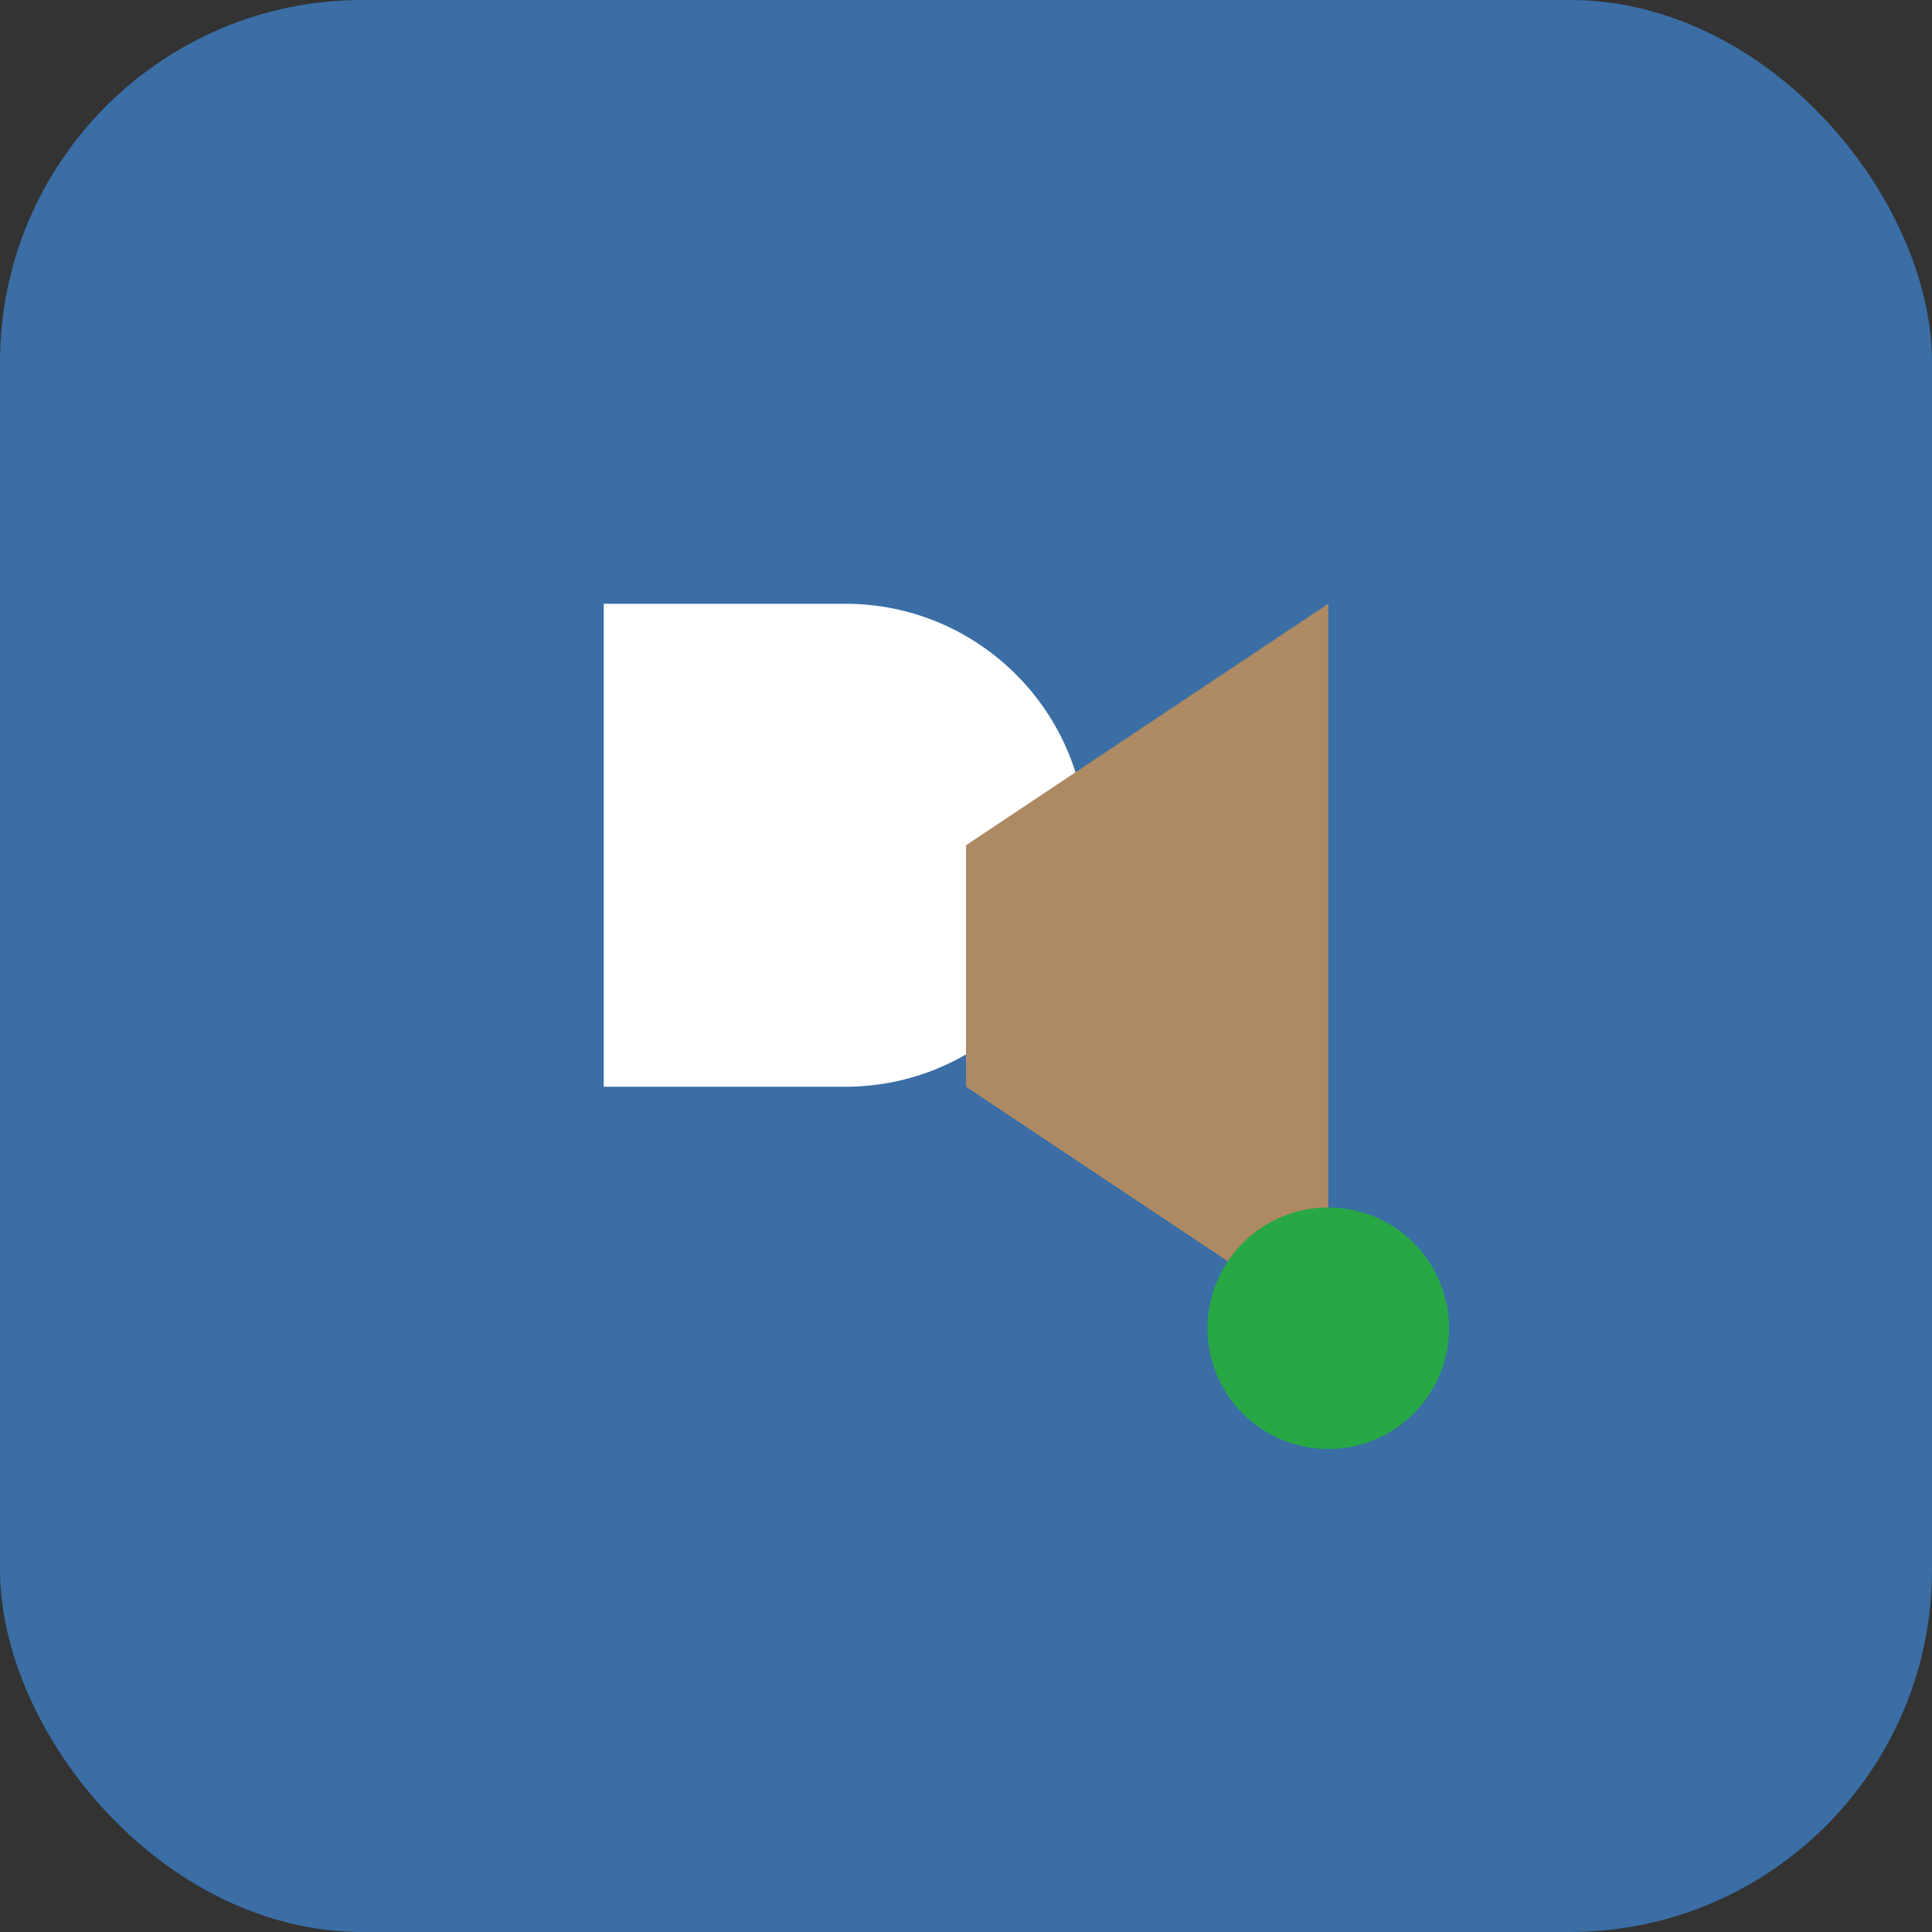 <svg width="64" height="64" viewBox="0 0 64 64" fill="none" xmlns="http://www.w3.org/2000/svg">
  <rect x="0" y="0" width="64" height="64" fill="#333333" stroke="none"/>
  <rect width="64" height="64" rx="12" fill="#3A6EA5"/>
  <path d="M20 20H28C32.418 20 36 23.582 36 28V28C36 32.418 32.418 36 28 36H20V20Z" fill="white"/>
  <path d="M32 36L44 44V20L32 28V36Z" fill="#AD8A64"/>
  <circle cx="44" cy="44" r="4" fill="#28A745"/>
</svg>
